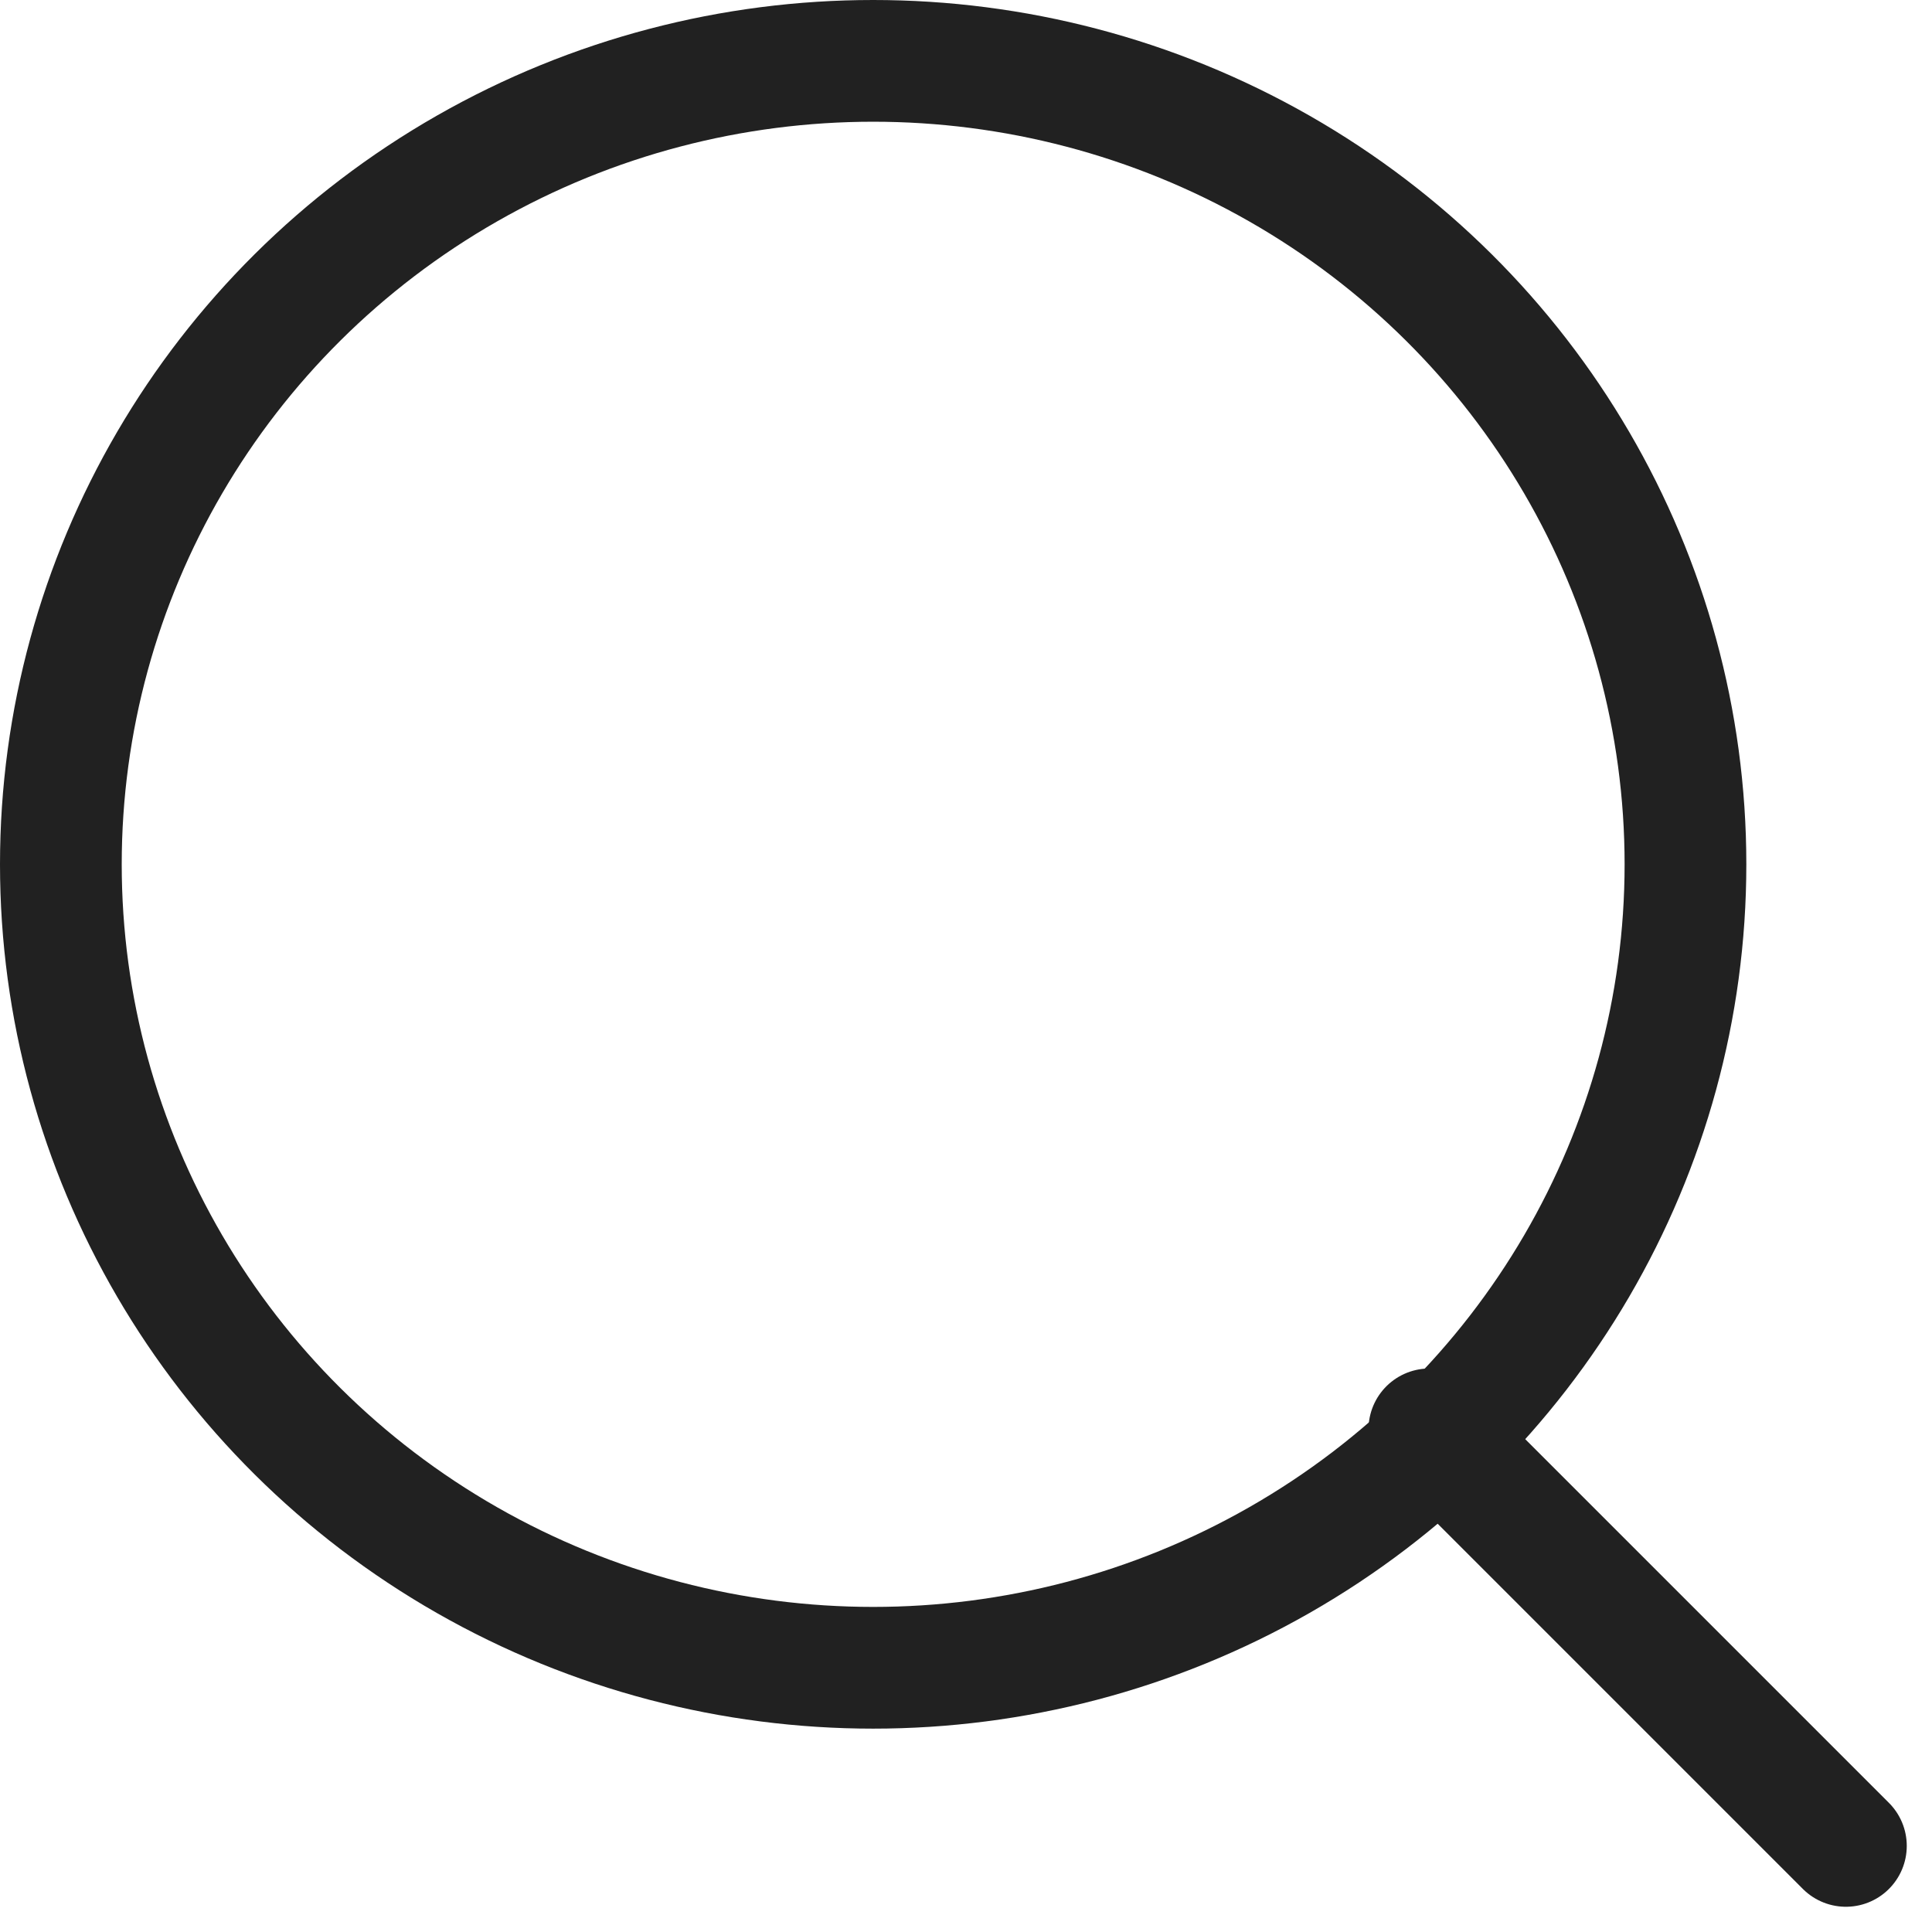 <svg xmlns="http://www.w3.org/2000/svg" width="23.808" height="23.808" viewBox="0 0 23.808 23.808">
  <g id="icon-search" transform="translate(0.75 0.75)">
    <g id="search">
      <ellipse id="Ellipse_92" data-name="Ellipse 92" cx="10.01" cy="9.901" rx="10.01" ry="9.901" fill="none" stroke="#212121" stroke-linecap="round" stroke-linejoin="round" stroke-width="1.5"/>
      <line id="Line_14" data-name="Line 14" x1="5.133" y1="5.133" transform="translate(16.864 16.864)" fill="none" stroke="#212121" stroke-linecap="round" stroke-linejoin="round" stroke-width="1.5"/>
    </g>
  </g>
</svg>
